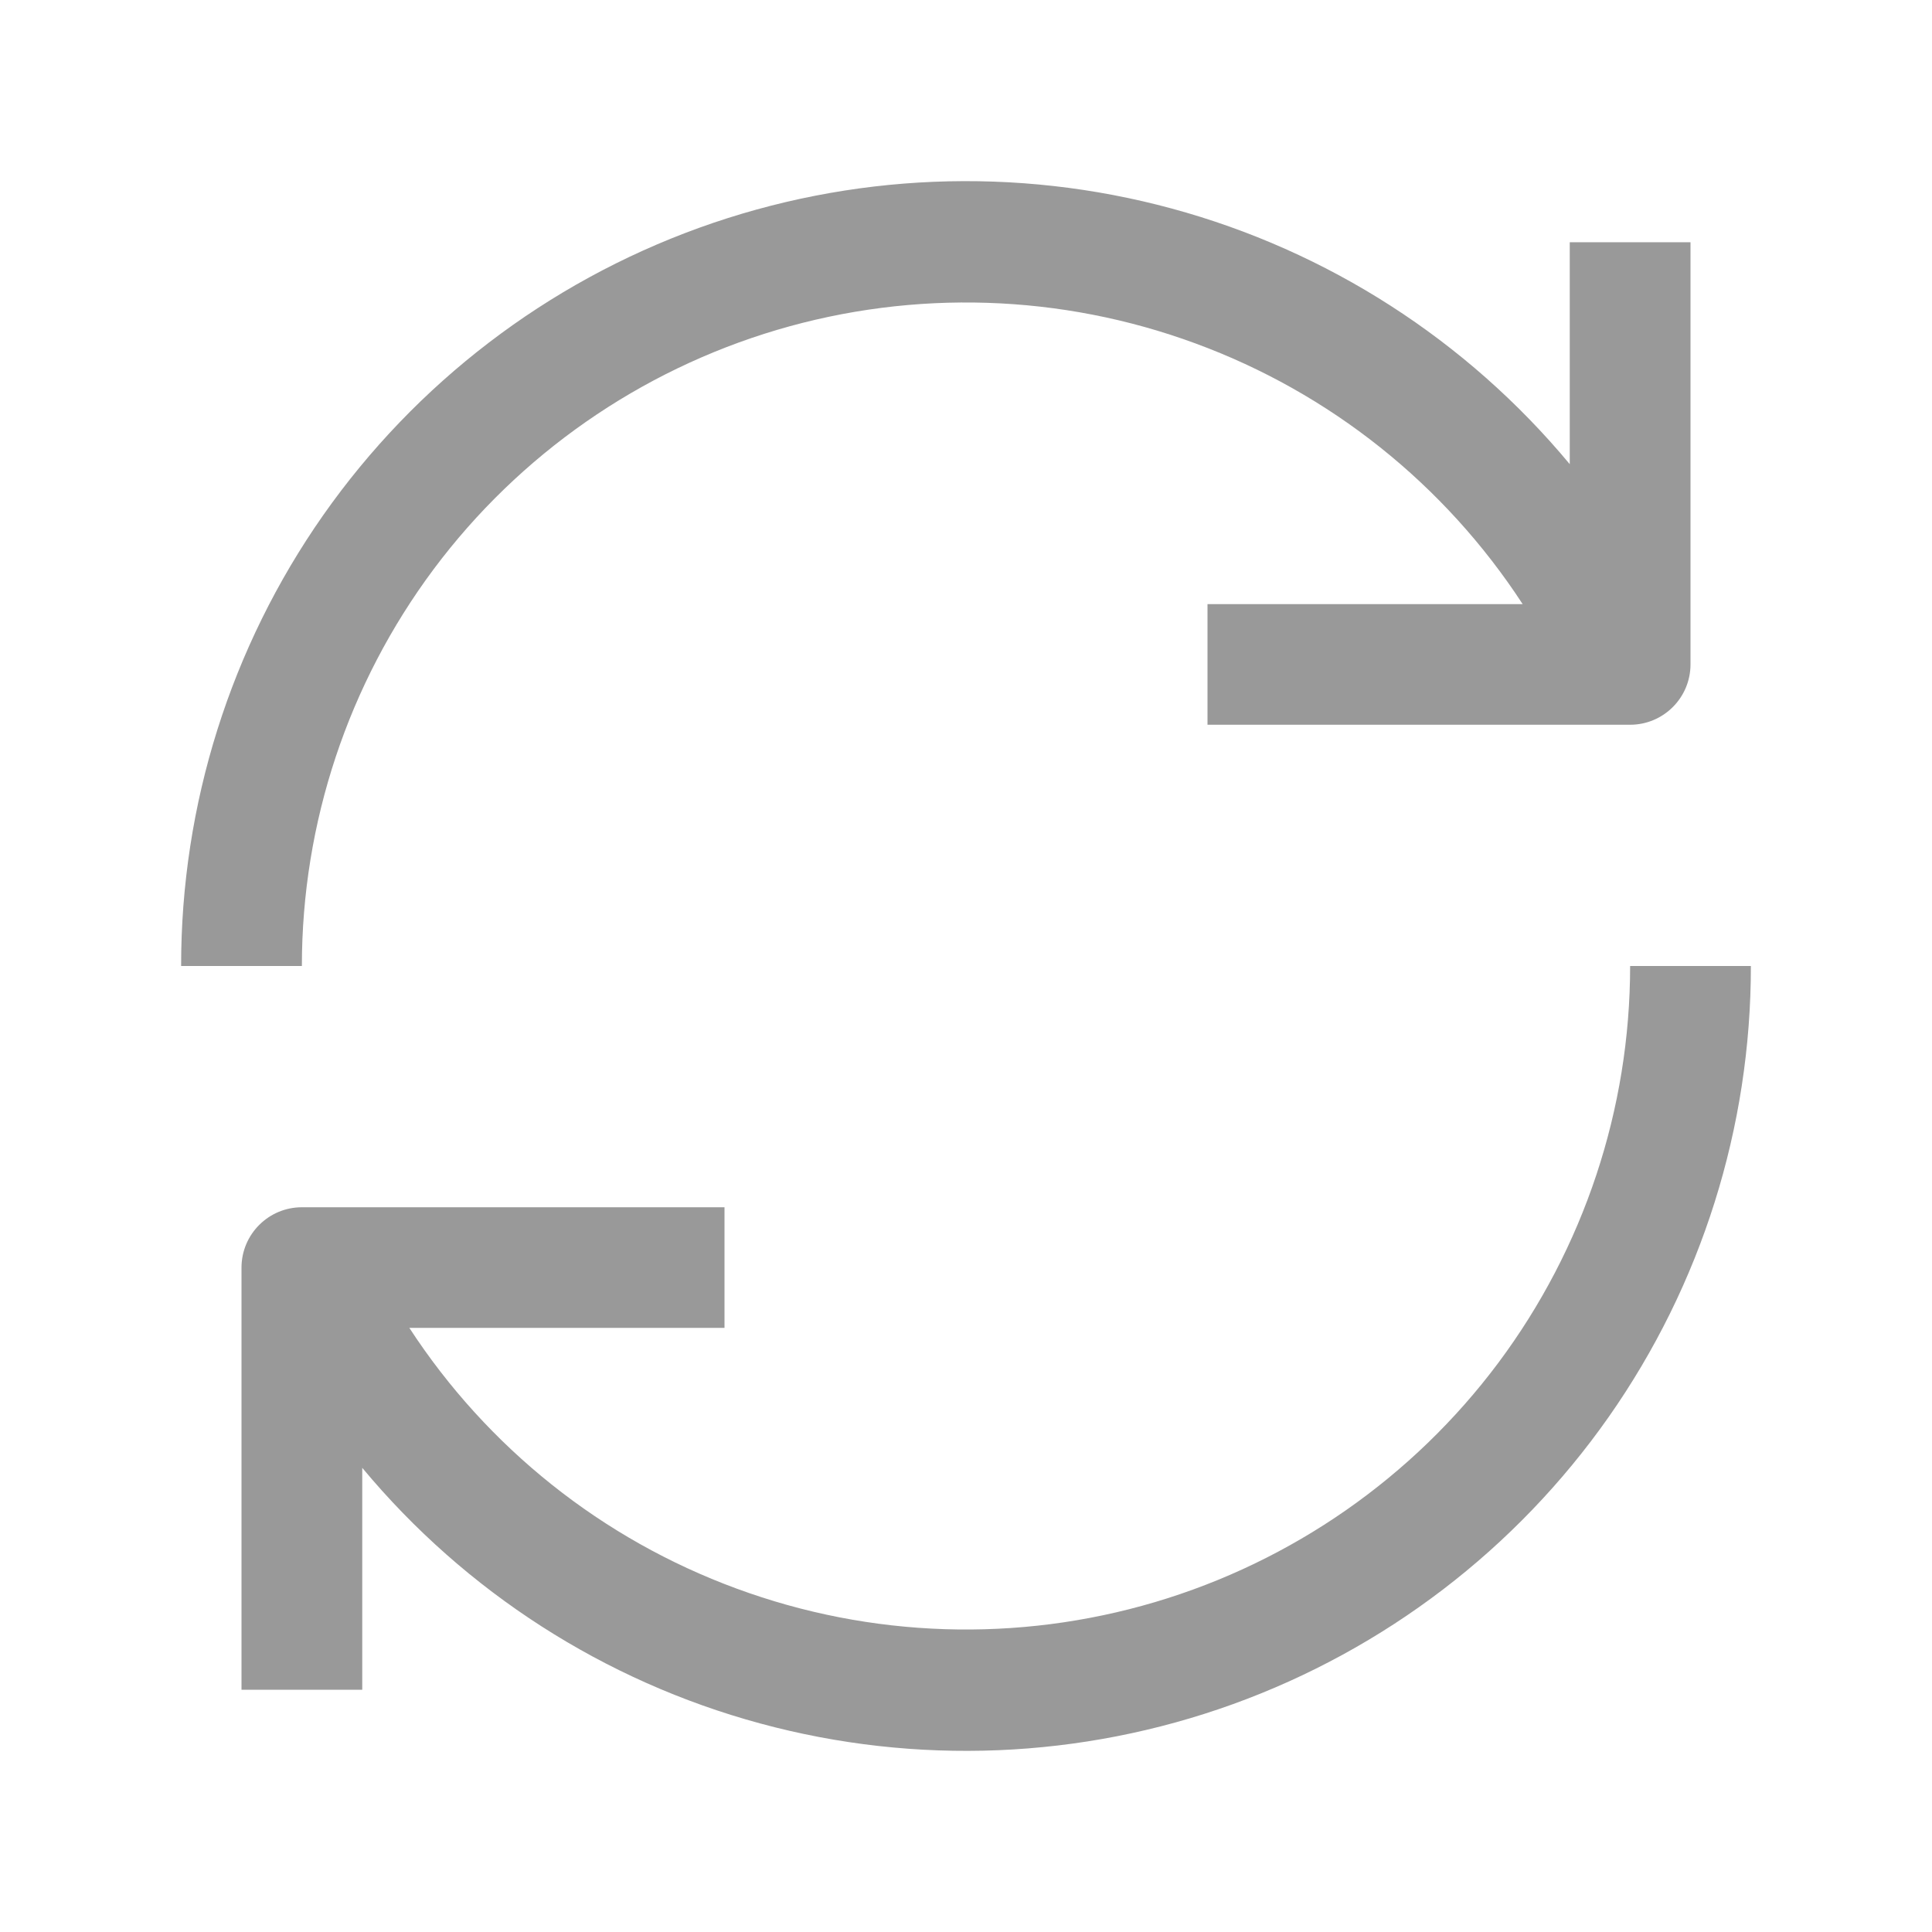 <svg width="16" height="16" viewBox="0 0 16 16" fill="none" xmlns="http://www.w3.org/2000/svg">
<path d="M10 5.003H12.61C11.963 4.01 11.013 3.253 9.9 2.844C8.787 2.434 7.572 2.395 6.435 2.732C5.299 3.069 4.301 3.764 3.592 4.713C2.883 5.663 2.5 6.816 2.5 8H1.5C1.499 6.664 1.91 5.36 2.677 4.266C3.445 3.172 4.531 2.342 5.789 1.887C7.046 1.433 8.414 1.377 9.704 1.727C10.995 2.077 12.146 2.817 13 3.844V2.006H14V5.502C14 5.778 13.776 6.002 13.5 6.002H10V5.003Z" fill="#999999"/>
<path d="M6 10.997H3.39C4.037 11.99 4.987 12.747 6.1 13.156C7.213 13.566 8.428 13.605 9.565 13.268C10.701 12.931 11.699 12.236 12.408 11.287C13.117 10.337 13.5 9.184 13.5 8H14.5C14.501 9.336 14.09 10.64 13.323 11.734C12.555 12.828 11.469 13.658 10.211 14.113C8.954 14.567 7.586 14.623 6.296 14.273C5.005 13.923 3.854 13.183 3 12.156V13.994H2V10.498C2 10.222 2.224 9.998 2.5 9.998H6V10.997Z" fill="#999999"/>
</svg>
